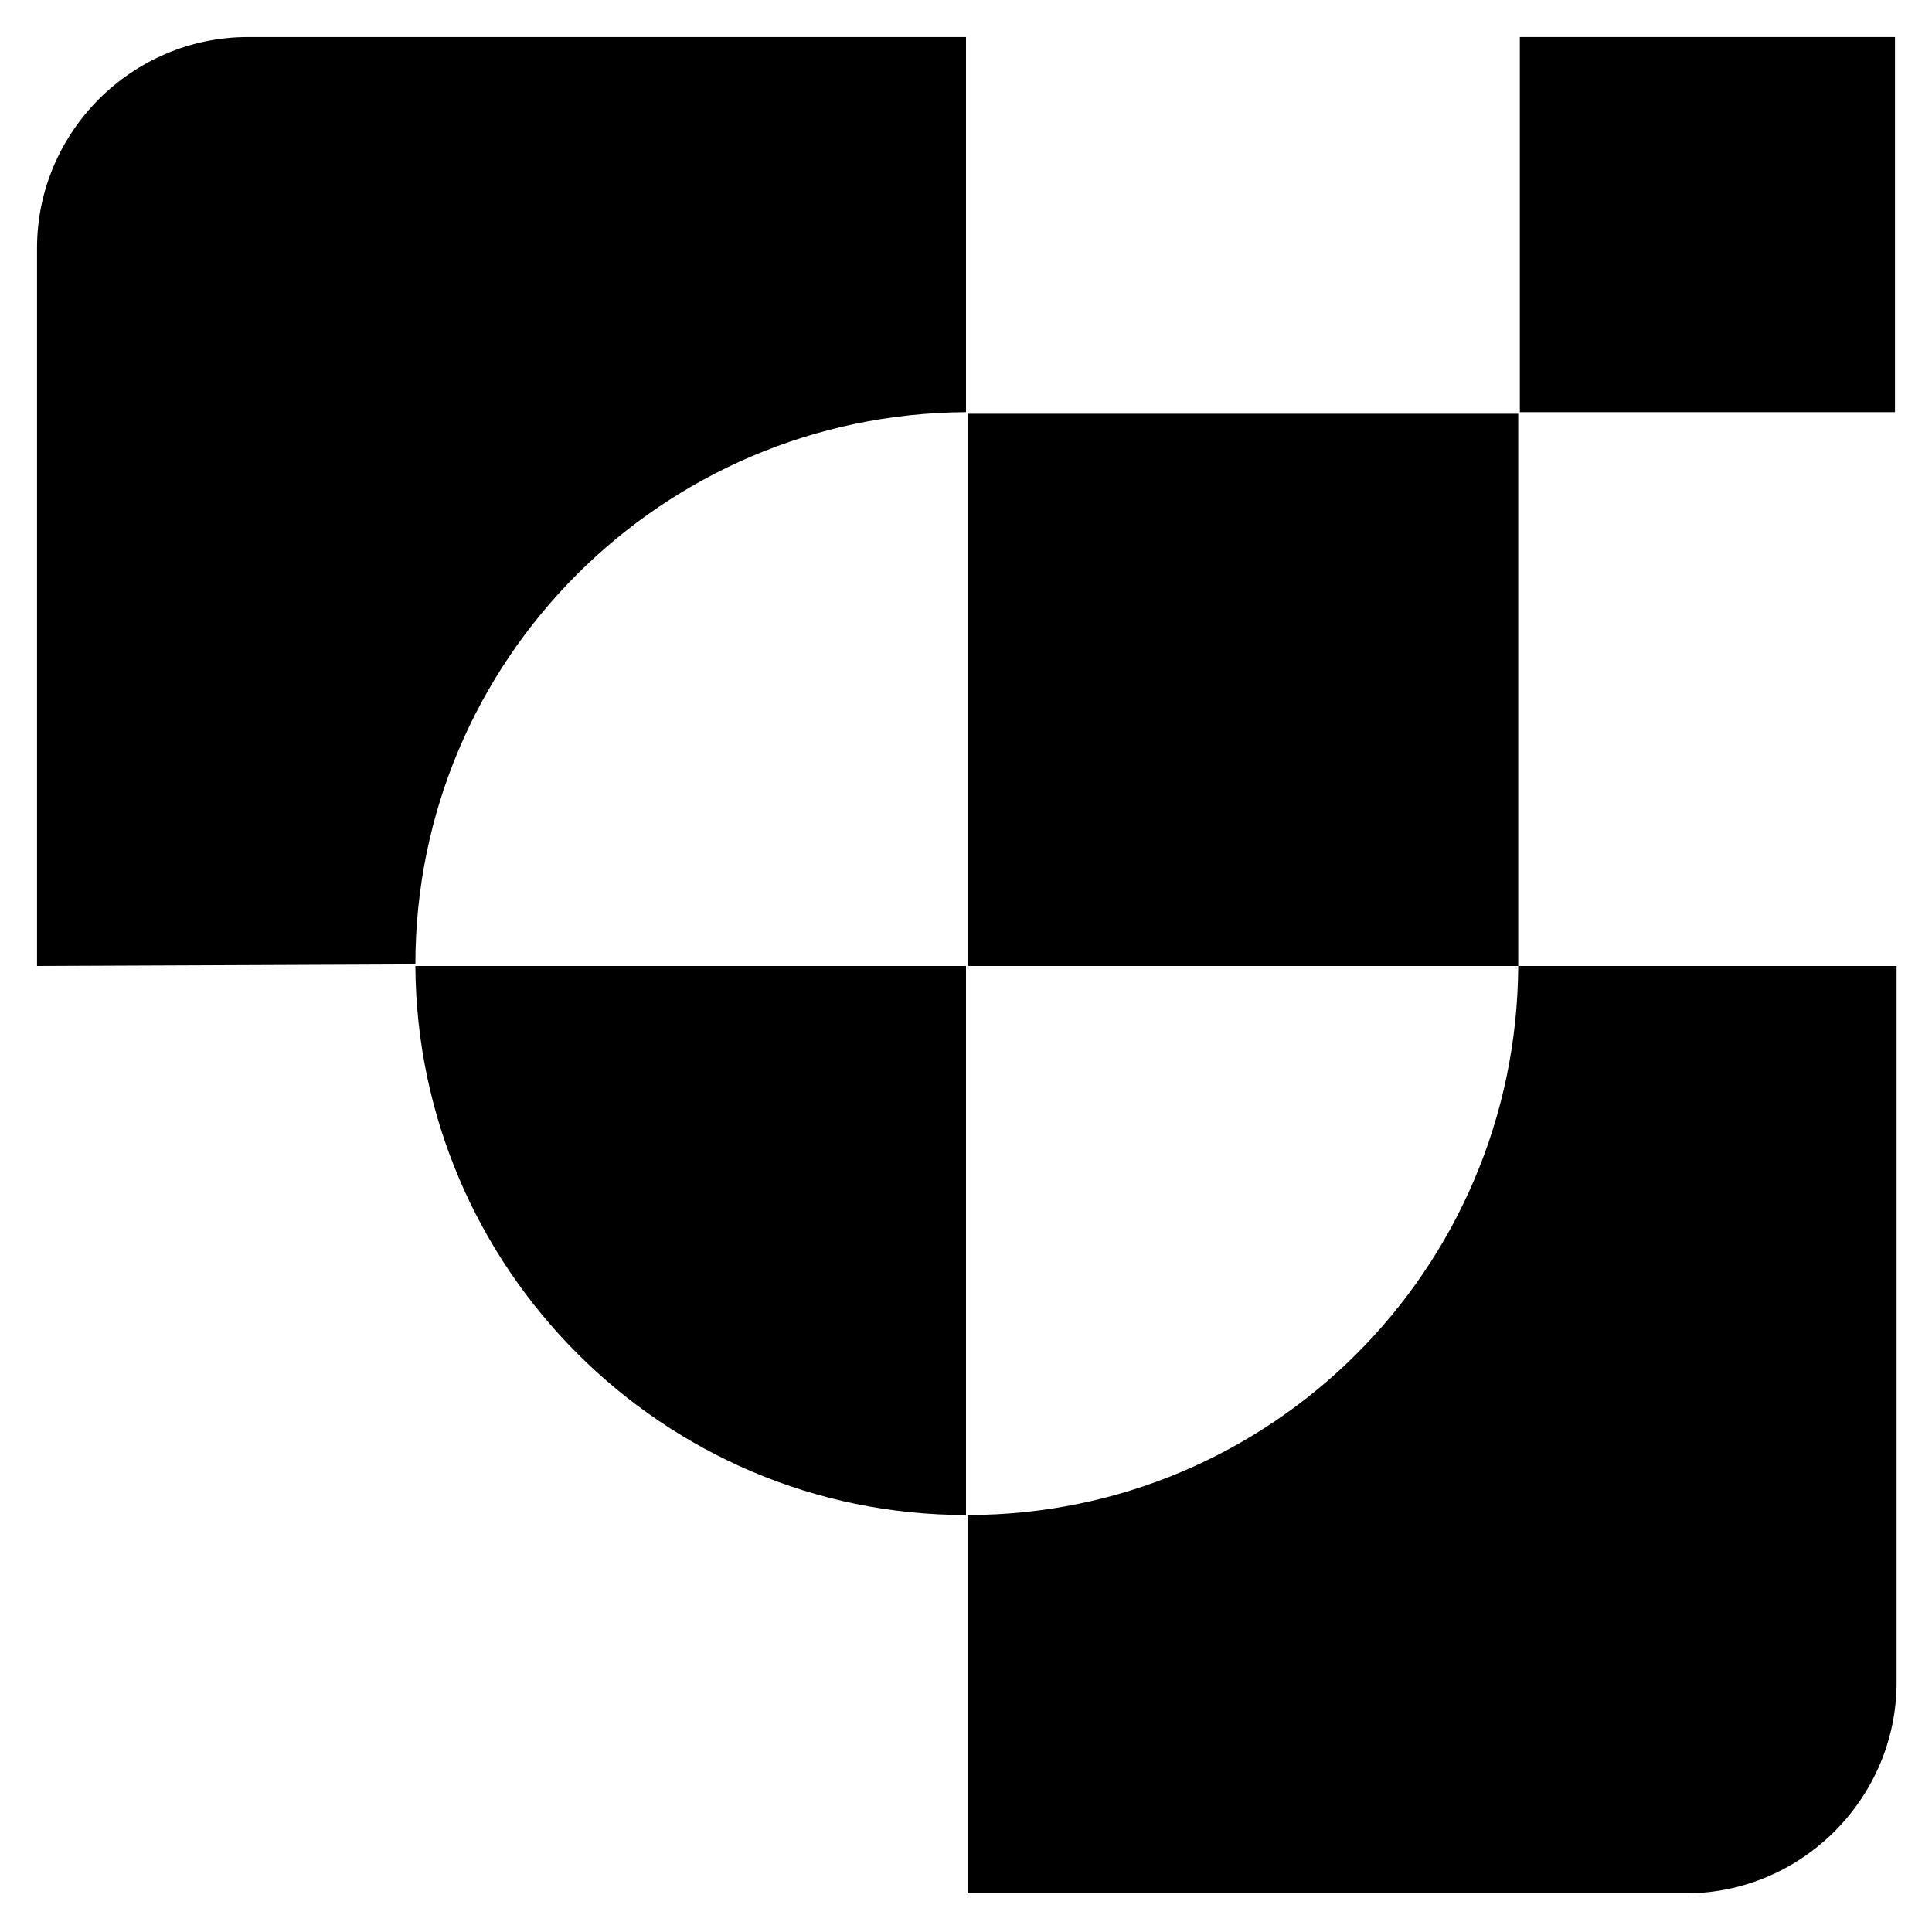 <svg xmlns="http://www.w3.org/2000/svg" xmlns:xlink="http://www.w3.org/1999/xlink" id="Calque_2_00000097463011754681008840000001390600316217567907_" x="0px" y="0px" viewBox="0 0 120 120" style="enable-background:new 0 0 120 120;" xml:space="preserve"><g id="A">	<g>		<path d="M25.8,59.9C25.8,41,41.1,25.7,60,25.6V2.3H15.4C8.2,2.3,2.3,8.2,2.3,15.4V60L25.8,59.9C25.8,60,25.8,59.9,25.8,59.9   L25.8,59.9z"></path>		<path d="M60.1,94.1L60.1,94.1C60,94.1,60,94.1,60.1,94.1v23.5h44.6c7.2,0,13.1-5.9,13.1-13.1V60H94.3   C94.2,78.9,78.9,94.1,60.1,94.1z"></path>		<rect x="94.4" y="2.3" width="23.3" height="23.3"></rect>		<path d="M94.3,60C94.3,60,94.3,59.9,94.3,60V25.7H60.1l0,0V60H94.3z"></path>		<path d="M25.8,60C25.9,78.8,41.2,94.1,60,94.1V60H25.8z"></path>	</g></g></svg>